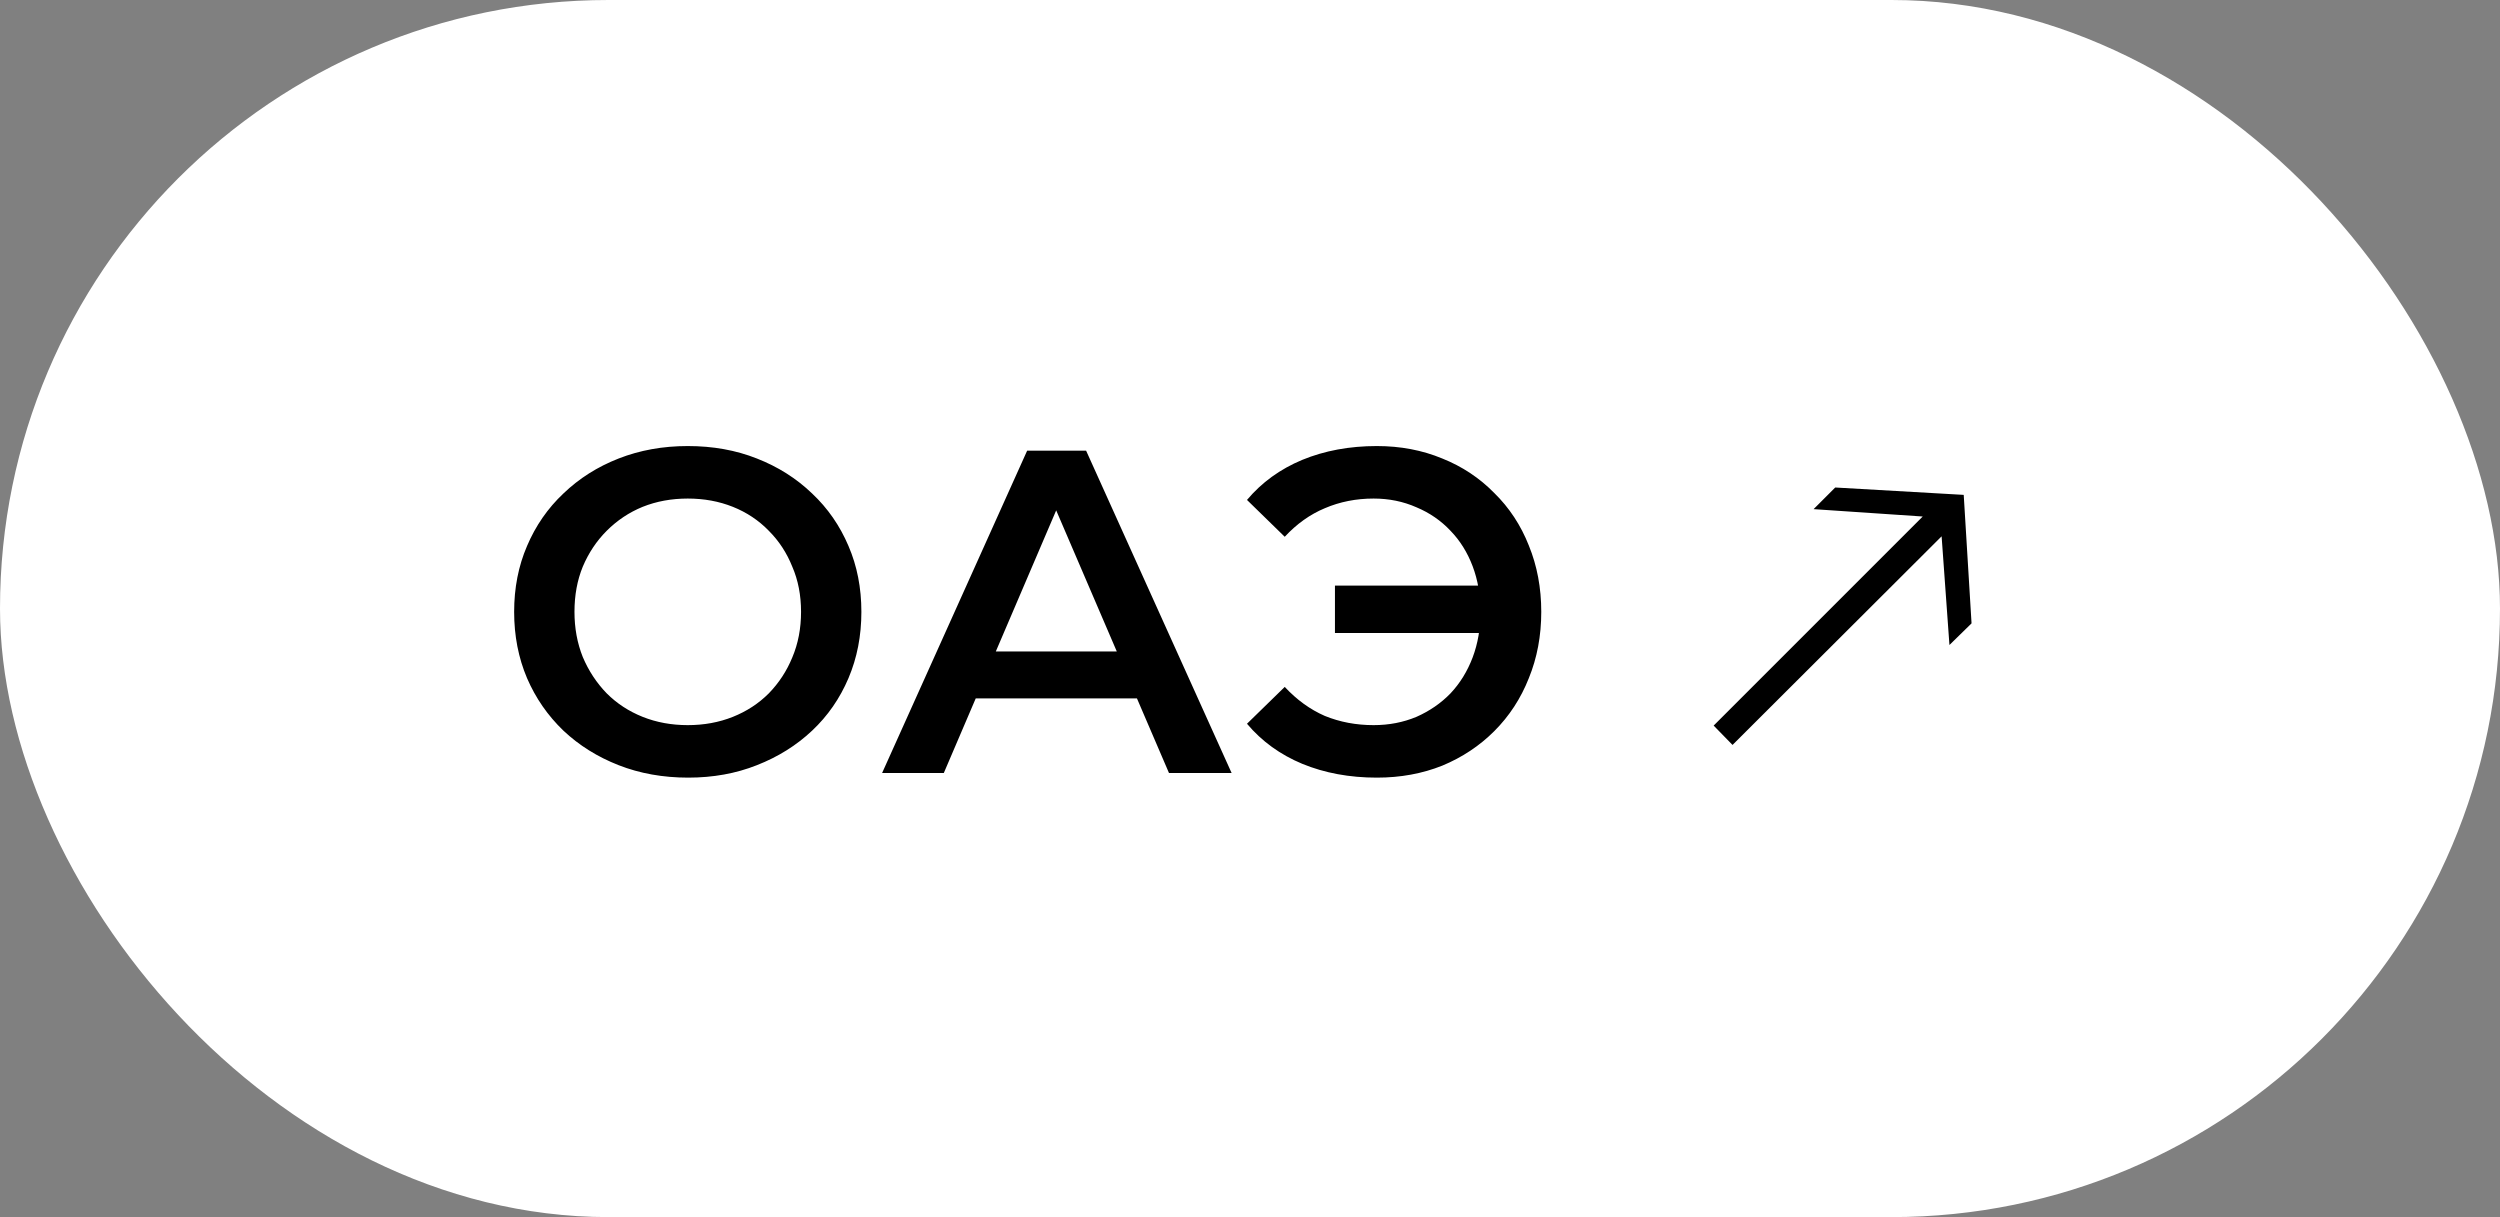 <?xml version="1.0" encoding="UTF-8"?> <svg xmlns="http://www.w3.org/2000/svg" width="152" height="74" viewBox="0 0 152 74" fill="none"><rect x="0" y="0" width="152" height="74" fill="#808080" stroke="none"/><rect width="152" height="74" rx="37" fill="white"></rect><path d="M41.844 47.28C40.313 47.28 38.904 47.028 37.616 46.524C36.328 46.02 35.208 45.32 34.256 44.424C33.304 43.509 32.567 42.445 32.044 41.232C31.521 40 31.26 38.656 31.26 37.2C31.26 35.744 31.521 34.409 32.044 33.196C32.567 31.964 33.304 30.9 34.256 30.004C35.208 29.089 36.328 28.38 37.616 27.876C38.904 27.372 40.304 27.12 41.816 27.12C43.347 27.12 44.747 27.372 46.016 27.876C47.304 28.38 48.424 29.089 49.376 30.004C50.328 30.9 51.065 31.964 51.588 33.196C52.111 34.409 52.372 35.744 52.372 37.2C52.372 38.656 52.111 40 51.588 41.232C51.065 42.464 50.328 43.528 49.376 44.424C48.424 45.32 47.304 46.02 46.016 46.524C44.747 47.028 43.356 47.28 41.844 47.28ZM41.816 44.088C42.805 44.088 43.72 43.92 44.56 43.584C45.4 43.248 46.128 42.772 46.744 42.156C47.36 41.521 47.836 40.793 48.172 39.972C48.527 39.132 48.704 38.208 48.704 37.2C48.704 36.192 48.527 35.277 48.172 34.456C47.836 33.616 47.36 32.888 46.744 32.272C46.128 31.637 45.4 31.152 44.56 30.816C43.72 30.48 42.805 30.312 41.816 30.312C40.827 30.312 39.912 30.48 39.072 30.816C38.251 31.152 37.523 31.637 36.888 32.272C36.272 32.888 35.787 33.616 35.432 34.456C35.096 35.277 34.928 36.192 34.928 37.2C34.928 38.189 35.096 39.104 35.432 39.944C35.787 40.784 36.272 41.521 36.888 42.156C37.504 42.772 38.232 43.248 39.072 43.584C39.912 43.92 40.827 44.088 41.816 44.088ZM53.631 47L62.451 27.4H66.035L74.883 47H71.075L63.487 29.332H64.943L57.383 47H53.631ZM57.691 42.464L58.671 39.608H69.255L70.235 42.464H57.691ZM81.165 38.488V35.604H91.272V38.488H81.165ZM83.713 27.12C85.15 27.12 86.475 27.372 87.689 27.876C88.902 28.361 89.957 29.061 90.853 29.976C91.767 30.872 92.467 31.936 92.953 33.168C93.457 34.4 93.709 35.744 93.709 37.2C93.709 38.656 93.457 40 92.953 41.232C92.467 42.464 91.767 43.537 90.853 44.452C89.957 45.348 88.902 46.048 87.689 46.552C86.475 47.037 85.15 47.28 83.713 47.28C82.051 47.28 80.539 47 79.177 46.44C77.832 45.88 76.713 45.068 75.817 44.004L78.112 41.764C78.841 42.548 79.653 43.136 80.549 43.528C81.463 43.901 82.453 44.088 83.516 44.088C84.45 44.088 85.318 43.92 86.121 43.584C86.923 43.229 87.614 42.753 88.192 42.156C88.771 41.54 89.219 40.812 89.537 39.972C89.854 39.132 90.013 38.208 90.013 37.2C90.013 36.192 89.854 35.268 89.537 34.428C89.219 33.588 88.771 32.869 88.192 32.272C87.614 31.656 86.923 31.18 86.121 30.844C85.318 30.489 84.45 30.312 83.516 30.312C82.453 30.312 81.463 30.508 80.549 30.9C79.653 31.273 78.841 31.852 78.112 32.636L75.817 30.396C76.713 29.332 77.832 28.52 79.177 27.96C80.539 27.4 82.051 27.12 83.713 27.12ZM105.338 45.292L104.19 44.116L116.902 31.404L110.266 30.956L111.582 29.64L119.394 30.088L119.87 37.9L118.526 39.216L118.05 32.608L105.338 45.292Z" fill="black"></path></svg> 